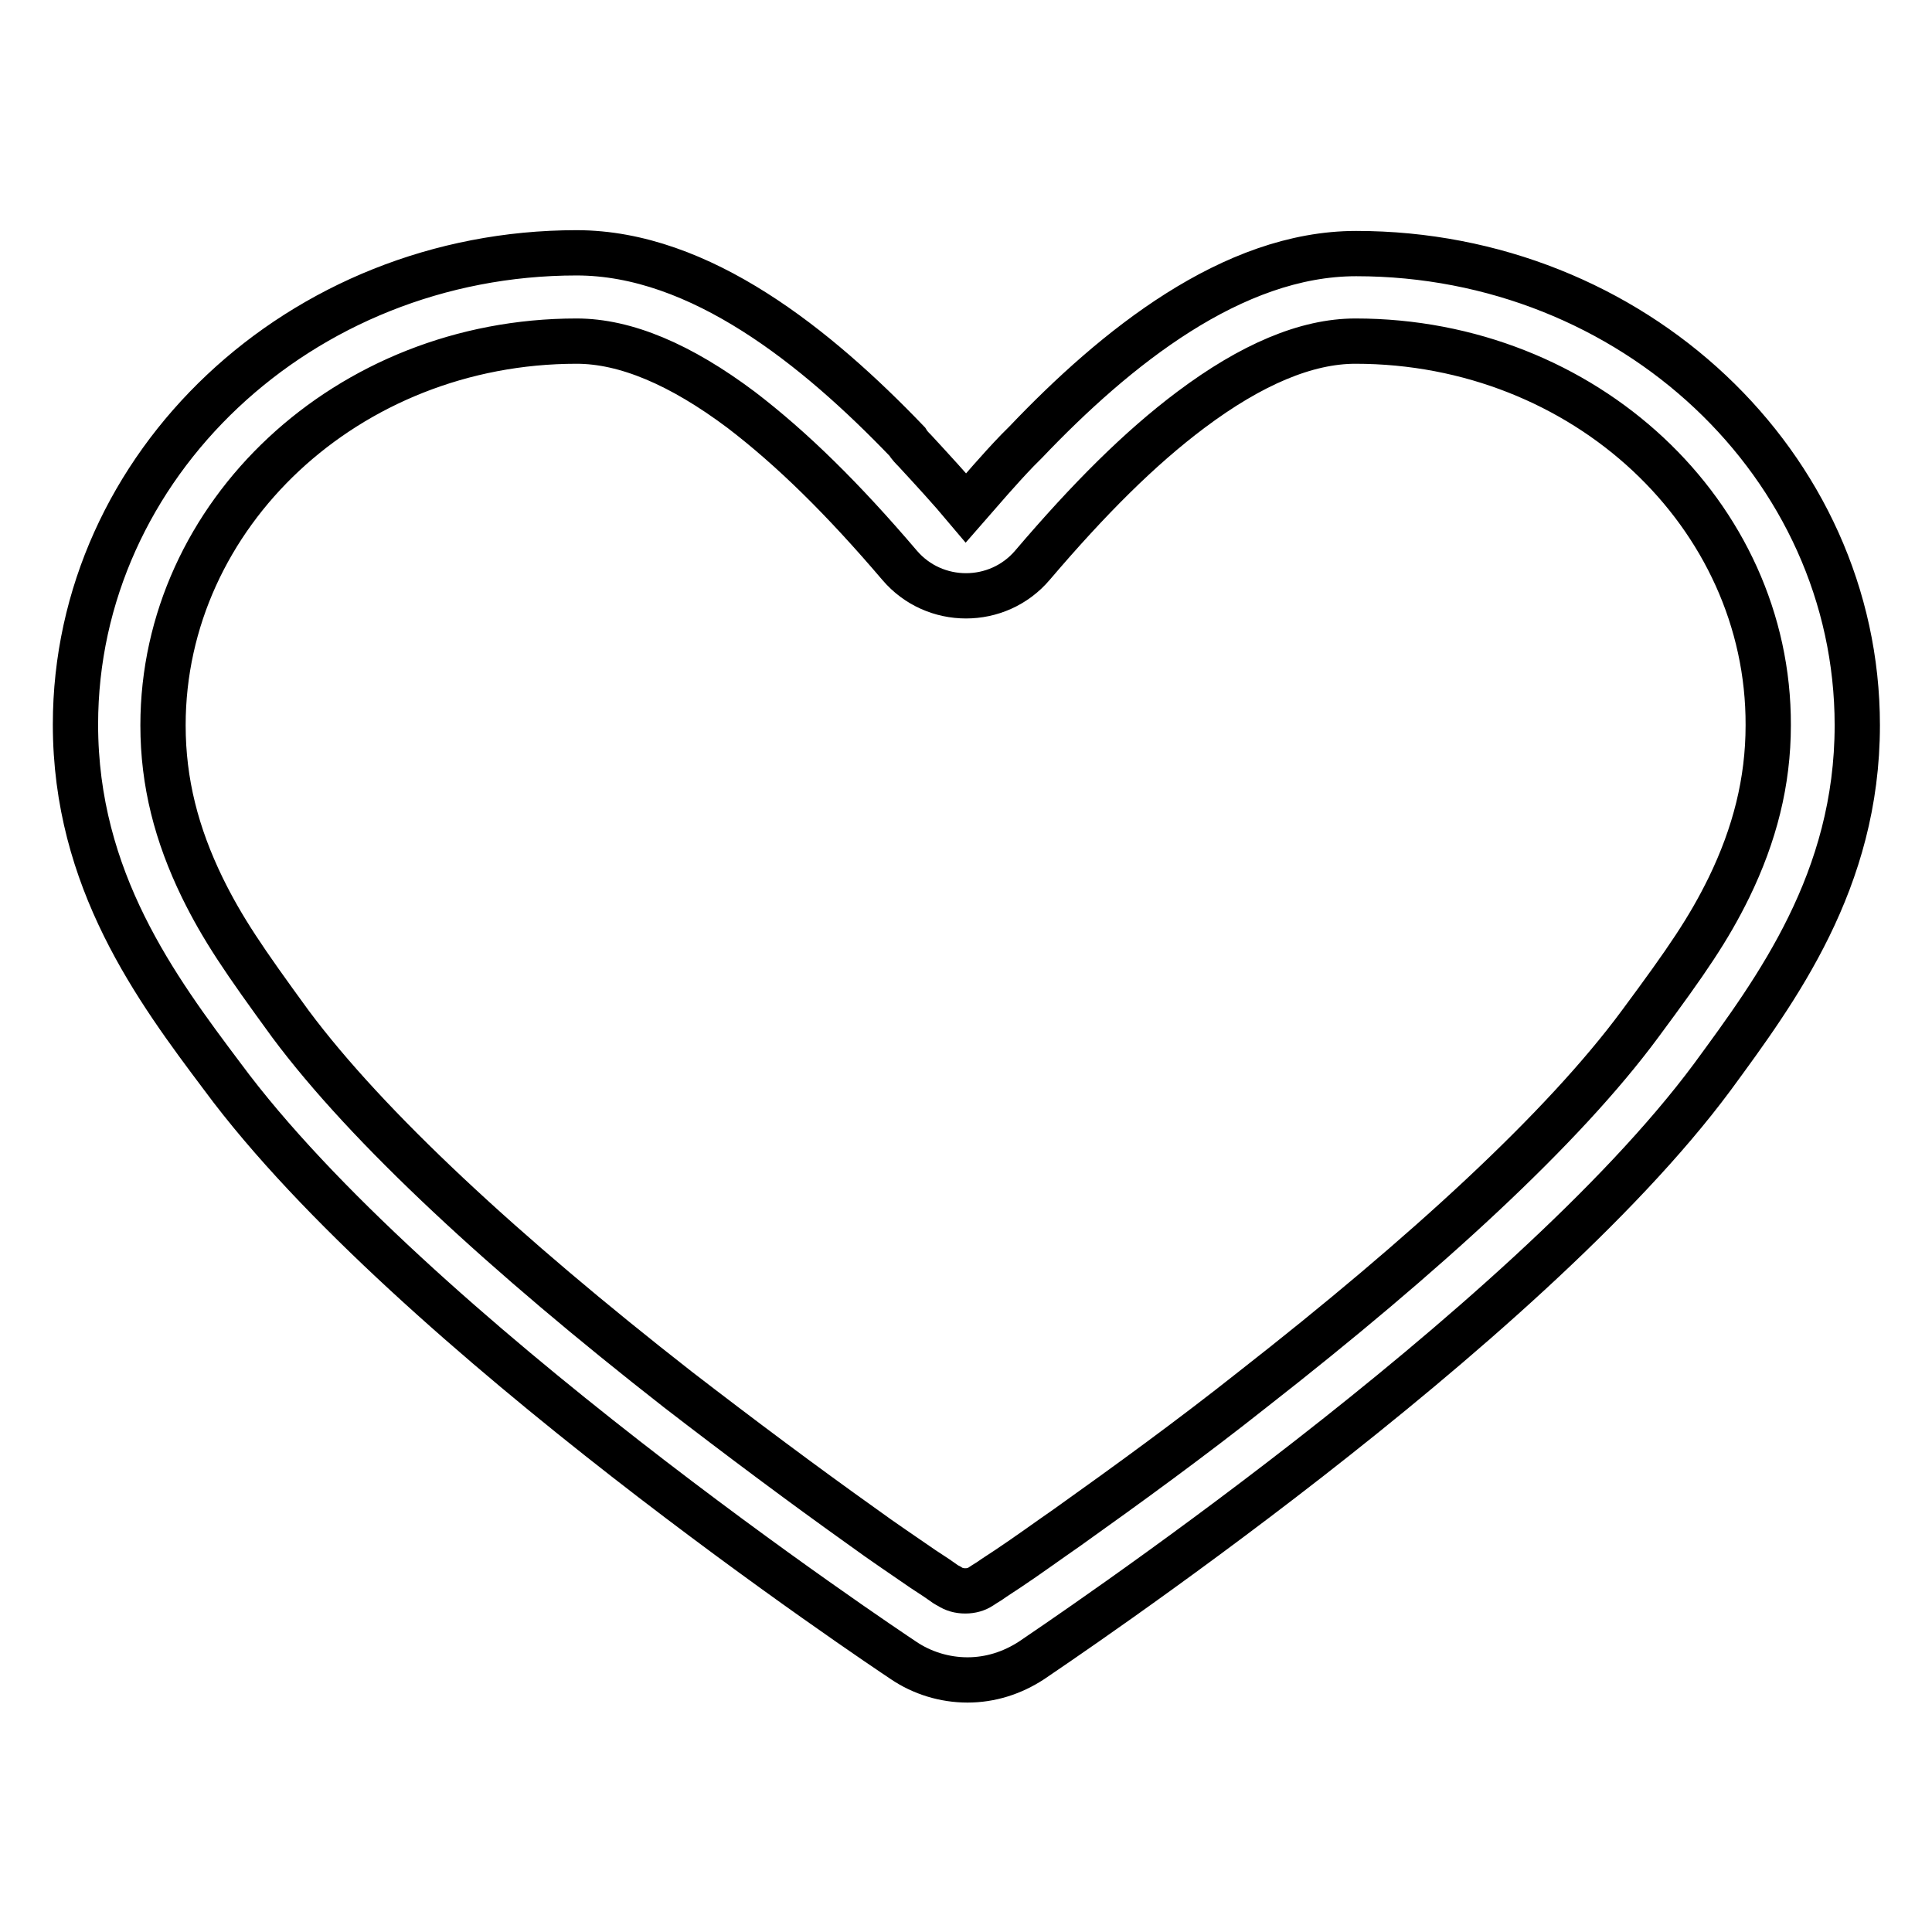 <?xml version="1.0" encoding="utf-8"?>
<!-- Svg Vector Icons : http://www.onlinewebfonts.com/icon -->
<!DOCTYPE svg PUBLIC "-//W3C//DTD SVG 1.1//EN" "http://www.w3.org/Graphics/SVG/1.1/DTD/svg11.dtd">
<svg version="1.1" xmlns="http://www.w3.org/2000/svg" xmlns:xlink="http://www.w3.org/1999/xlink" x="0px" y="0px" viewBox="0 0 256 256" enable-background="new 0 0 256 256" xml:space="preserve">
<g> <path stroke-width="6" fill-opacity="0" stroke="#000000"  d="M179.6,45.2c-6.5,0-13.8,3.1-21.8,9.1c-6.8,5.1-13.5,11.8-21,20.6c-4.6,5.4-13,5.4-17.6,0 c-7.5-8.8-14.2-15.4-21-20.6c-8-6-15.3-9.1-21.8-9.1c-30.4,0-54.8,23-54.8,50.9c0,7.6,1.8,14.5,5.2,21.5c2.7,5.5,5.5,9.6,11.7,18.1 c10.2,13.7,28.4,30.5,51.3,48.4c8.3,6.4,16.6,12.6,24.6,18.3c2.6,1.9,5.3,3.7,7.9,5.5c0.9,0.6,1.7,1.1,2.4,1.6 c0.4,0.3,0.7,0.5,1.1,0.7c0.6,0.4,1.3,0.6,2.1,0.6c0.8,0,1.5-0.2,2.1-0.6c0.3-0.2,0.6-0.4,1.1-0.7c0.7-0.5,1.5-1,2.4-1.6 c2.7-1.8,5.3-3.7,7.9-5.5c8-5.7,16.4-11.8,24.6-18.3c22.9-17.9,41.1-34.6,51.3-48.4c6.3-8.5,9.1-12.6,11.8-18.1 c3.4-7,5.2-14,5.2-21.5C234.4,68.2,210,45.2,179.6,45.2z M121.2,59.7c2.4,2.6,4.7,5.1,6.8,7.6c2.1-2.4,4.3-5,6.8-7.6 c0.4-0.4,0.7-0.7,1.1-1.1c11.9-12.5,27.4-25,43.8-25c36.6,0,66.4,28,66.4,62.5c0,20.6-10.7,35-19.2,46.6 c-24.9,33.6-87.6,75.5-90.2,77.3c-2.6,1.7-5.5,2.6-8.5,2.6c-3,0-6-0.9-8.5-2.6c-2.7-1.8-65.3-43.6-90.2-77.3 C20.7,131,10,116.6,10,96c0-34.4,29.8-62.5,66.4-62.5c16.4,0,31.9,12.6,43.8,25C120.5,59,120.9,59.4,121.2,59.7L121.2,59.7z"/></g>
</svg>